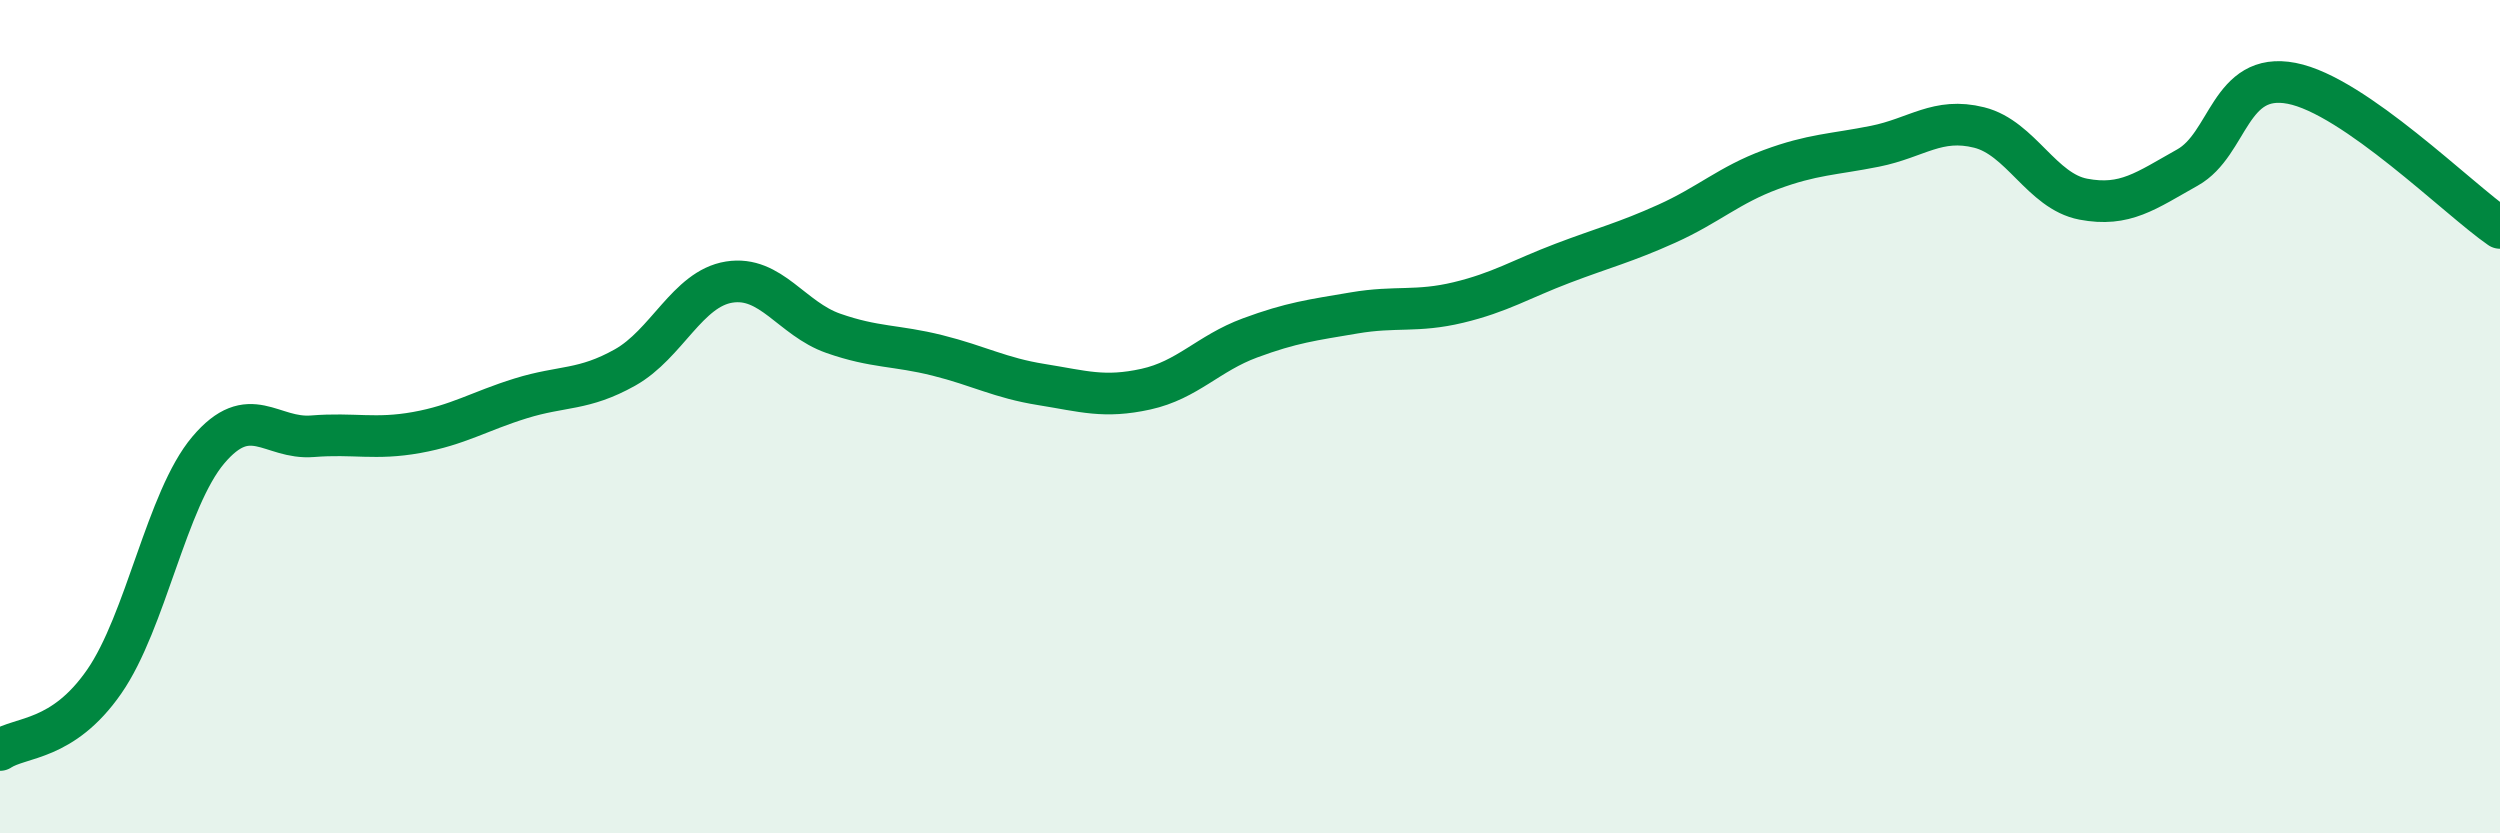 
    <svg width="60" height="20" viewBox="0 0 60 20" xmlns="http://www.w3.org/2000/svg">
      <path
        d="M 0,18 C 0.5,17.67 1.5,17.8 2.5,16.36 C 3.5,14.92 4,11.98 5,10.8 C 6,9.62 6.5,10.55 7.5,10.47 C 8.5,10.39 9,10.56 10,10.38 C 11,10.2 11.5,9.87 12.5,9.56 C 13.5,9.25 14,9.38 15,8.82 C 16,8.26 16.5,6.93 17.5,6.77 C 18.5,6.61 19,7.65 20,8 C 21,8.35 21.5,8.28 22.5,8.53 C 23.5,8.78 24,9.07 25,9.23 C 26,9.39 26.5,9.56 27.5,9.34 C 28.5,9.12 29,8.48 30,8.11 C 31,7.74 31.5,7.68 32.5,7.51 C 33.5,7.34 34,7.5 35,7.26 C 36,7.02 36.5,6.7 37.5,6.32 C 38.5,5.94 39,5.82 40,5.37 C 41,4.92 41.5,4.44 42.5,4.07 C 43.5,3.7 44,3.71 45,3.51 C 46,3.31 46.5,2.81 47.5,3.06 C 48.5,3.31 49,4.59 50,4.78 C 51,4.97 51.5,4.58 52.5,4.02 C 53.5,3.46 53.5,1.71 55,2 C 56.5,2.29 59,4.78 60,5.47L60 20L0 20Z"
        fill="#008740"
        opacity="0.1"
        stroke-linecap="round"
        stroke-linejoin="round"
      />
      <path
        d="M 0,18 C 0.5,17.67 1.5,17.8 2.5,16.36 C 3.5,14.92 4,11.98 5,10.8 C 6,9.62 6.5,10.55 7.5,10.47 C 8.5,10.39 9,10.56 10,10.38 C 11,10.2 11.5,9.87 12.5,9.56 C 13.5,9.25 14,9.38 15,8.82 C 16,8.26 16.5,6.93 17.5,6.77 C 18.5,6.61 19,7.65 20,8 C 21,8.35 21.5,8.28 22.5,8.53 C 23.5,8.78 24,9.07 25,9.23 C 26,9.39 26.5,9.56 27.5,9.34 C 28.5,9.12 29,8.48 30,8.11 C 31,7.74 31.5,7.68 32.5,7.51 C 33.5,7.34 34,7.5 35,7.26 C 36,7.02 36.5,6.7 37.5,6.32 C 38.5,5.94 39,5.82 40,5.37 C 41,4.92 41.5,4.44 42.5,4.07 C 43.5,3.7 44,3.71 45,3.51 C 46,3.31 46.5,2.81 47.5,3.06 C 48.5,3.31 49,4.59 50,4.78 C 51,4.97 51.5,4.58 52.5,4.02 C 53.5,3.46 53.5,1.71 55,2 C 56.5,2.29 59,4.78 60,5.47"
        stroke="#008740"
        stroke-width="1"
        fill="none"
        stroke-linecap="round"
        stroke-linejoin="round"
      />
    </svg>
  